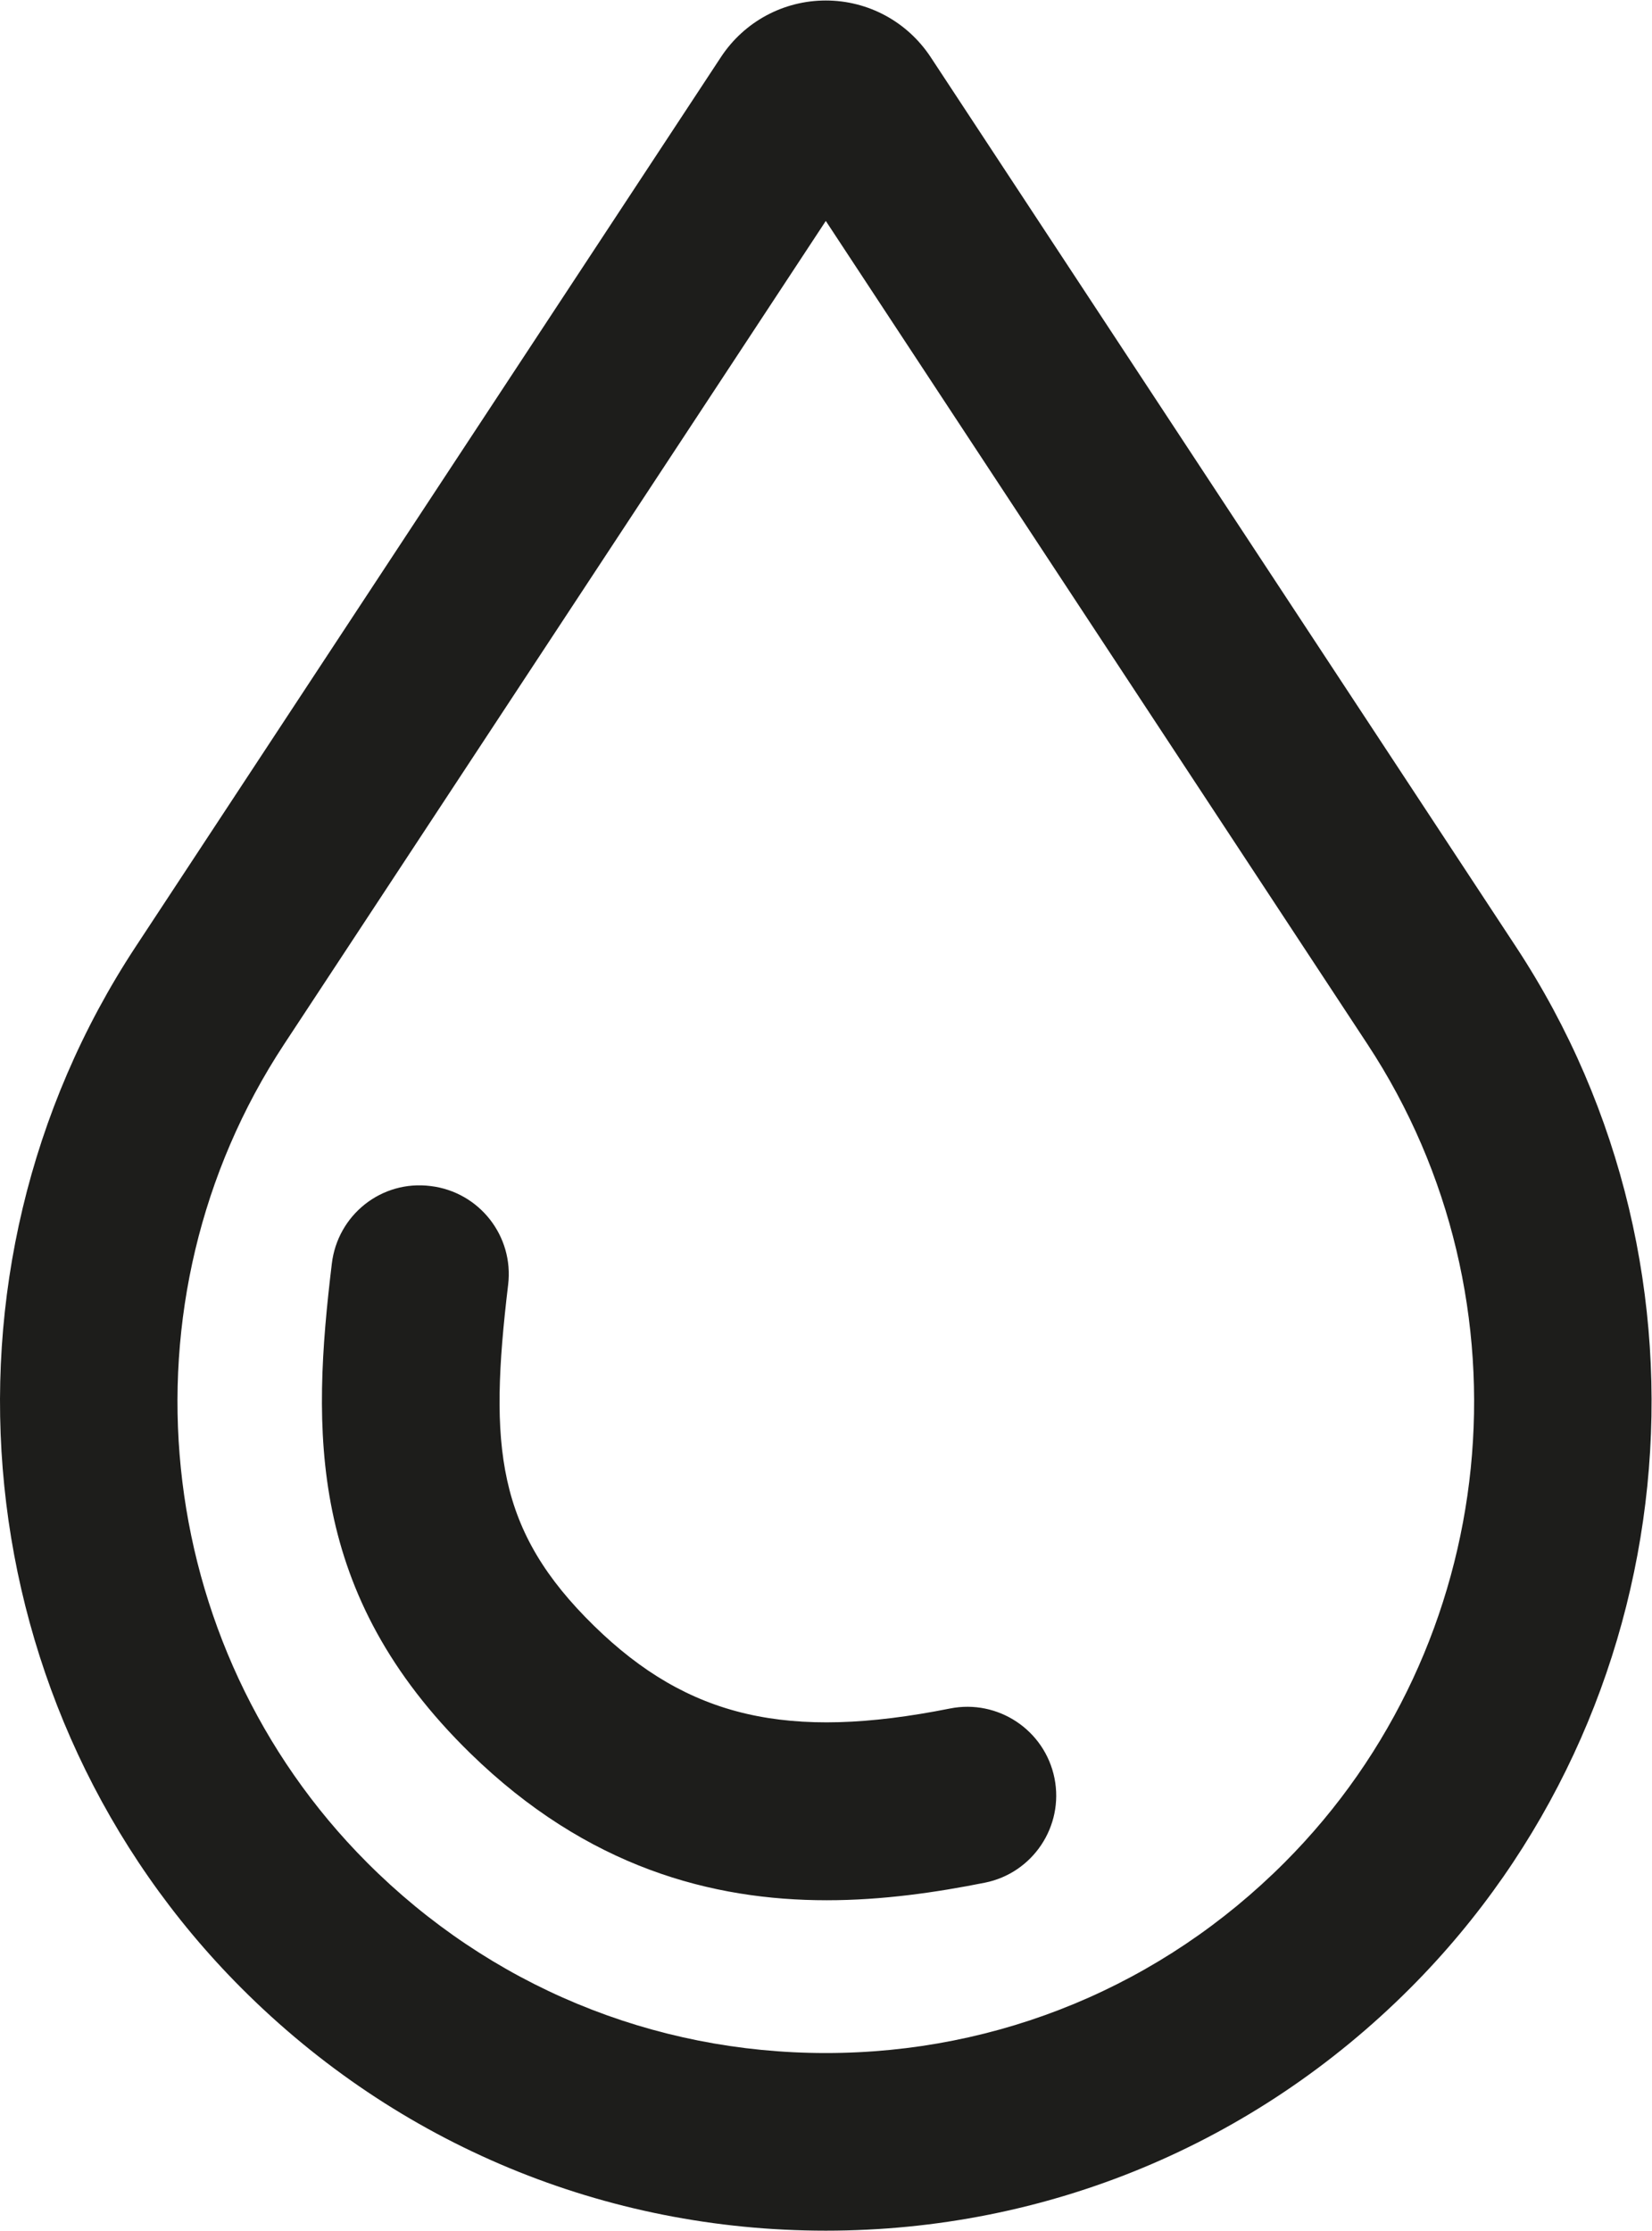 <?xml version="1.0" encoding="UTF-8" standalone="no"?>
<!-- Created with Inkscape (http://www.inkscape.org/) -->

<svg
   version="1.1"
   id="svg2"
   width="27.992"
   height="37.795"
   viewBox="0 0 27.992 37.795"
   sodipodi:docname="10C_Gesundheit_Soziales.ai"
   xmlns:inkscape="http://www.inkscape.org/namespaces/inkscape"
   xmlns:sodipodi="http://sodipodi.sourceforge.net/DTD/sodipodi-0.dtd"
   xmlns="http://www.w3.org/2000/svg"
   xmlns:svg="http://www.w3.org/2000/svg">
  <defs
     id="defs6">
    <clipPath
       clipPathUnits="userSpaceOnUse"
       id="clipPath16">
      <path
         d="M 0,28.346 H 20.994 V 0 H 0 Z"
         id="path14" />
    </clipPath>
  </defs>
  <sodipodi:namedview
     id="namedview4"
     pagecolor="#ffffff"
     bordercolor="#000000"
     borderopacity="0.25"
     inkscape:showpageshadow="2"
     inkscape:pageopacity="0.0"
     inkscape:pagecheckerboard="0"
     inkscape:deskcolor="#d1d1d1" />
  <g
     id="g8"
     inkscape:groupmode="layer"
     inkscape:label="10C_Gesundheit_Soziales"
     transform="matrix(1.333,0,0,-1.333,0,37.795)">
    <g
       id="g10">
      <g
         id="g12"
         clip-path="url(#clipPath16)">
        <g
           id="g18"
           transform="translate(19.269,16.321)">
          <path
             d="m 0,0 -7.44,11.308 c -0.297,0.449 -0.794,0.718 -1.332,0.718 -0.538,0 -1.036,-0.269 -1.332,-0.718 L -17.544,0 c -2.733,-4.152 -2.169,-9.719 1.342,-13.236 1.984,-1.989 4.623,-3.085 7.43,-3.085 2.807,0 5.446,1.096 7.431,3.085 C 2.169,-9.719 2.733,-4.152 0,0 m -2.94,-11.641 c -1.558,-1.562 -3.629,-2.422 -5.832,-2.422 -2.203,0 -4.275,0.86 -5.832,2.422 -2.758,2.763 -3.201,7.137 -1.054,10.4 l 6.886,10.465 6.886,-10.465 c 2.147,-3.263 1.704,-7.637 -1.054,-10.4 m -2.925,1.071 c -0.123,0.612 -0.719,1.008 -1.329,0.886 -2.061,-0.411 -3.328,-0.117 -4.521,1.048 -1.245,1.216 -1.342,2.275 -1.095,4.338 0.075,0.619 -0.367,1.181 -0.986,1.255 -0.623,0.079 -1.181,-0.366 -1.255,-0.986 -0.256,-2.124 -0.313,-4.199 1.759,-6.223 1.492,-1.457 3.081,-1.869 4.532,-1.869 0.712,0 1.391,0.1 2.009,0.223 0.611,0.122 1.008,0.717 0.886,1.328"
             style="fill:#1d1d1b;fill-opacity:1;fill-rule:nonzero;stroke:none"
             id="path20" />
        </g>
      </g>
    </g>
  </g>
</svg>
